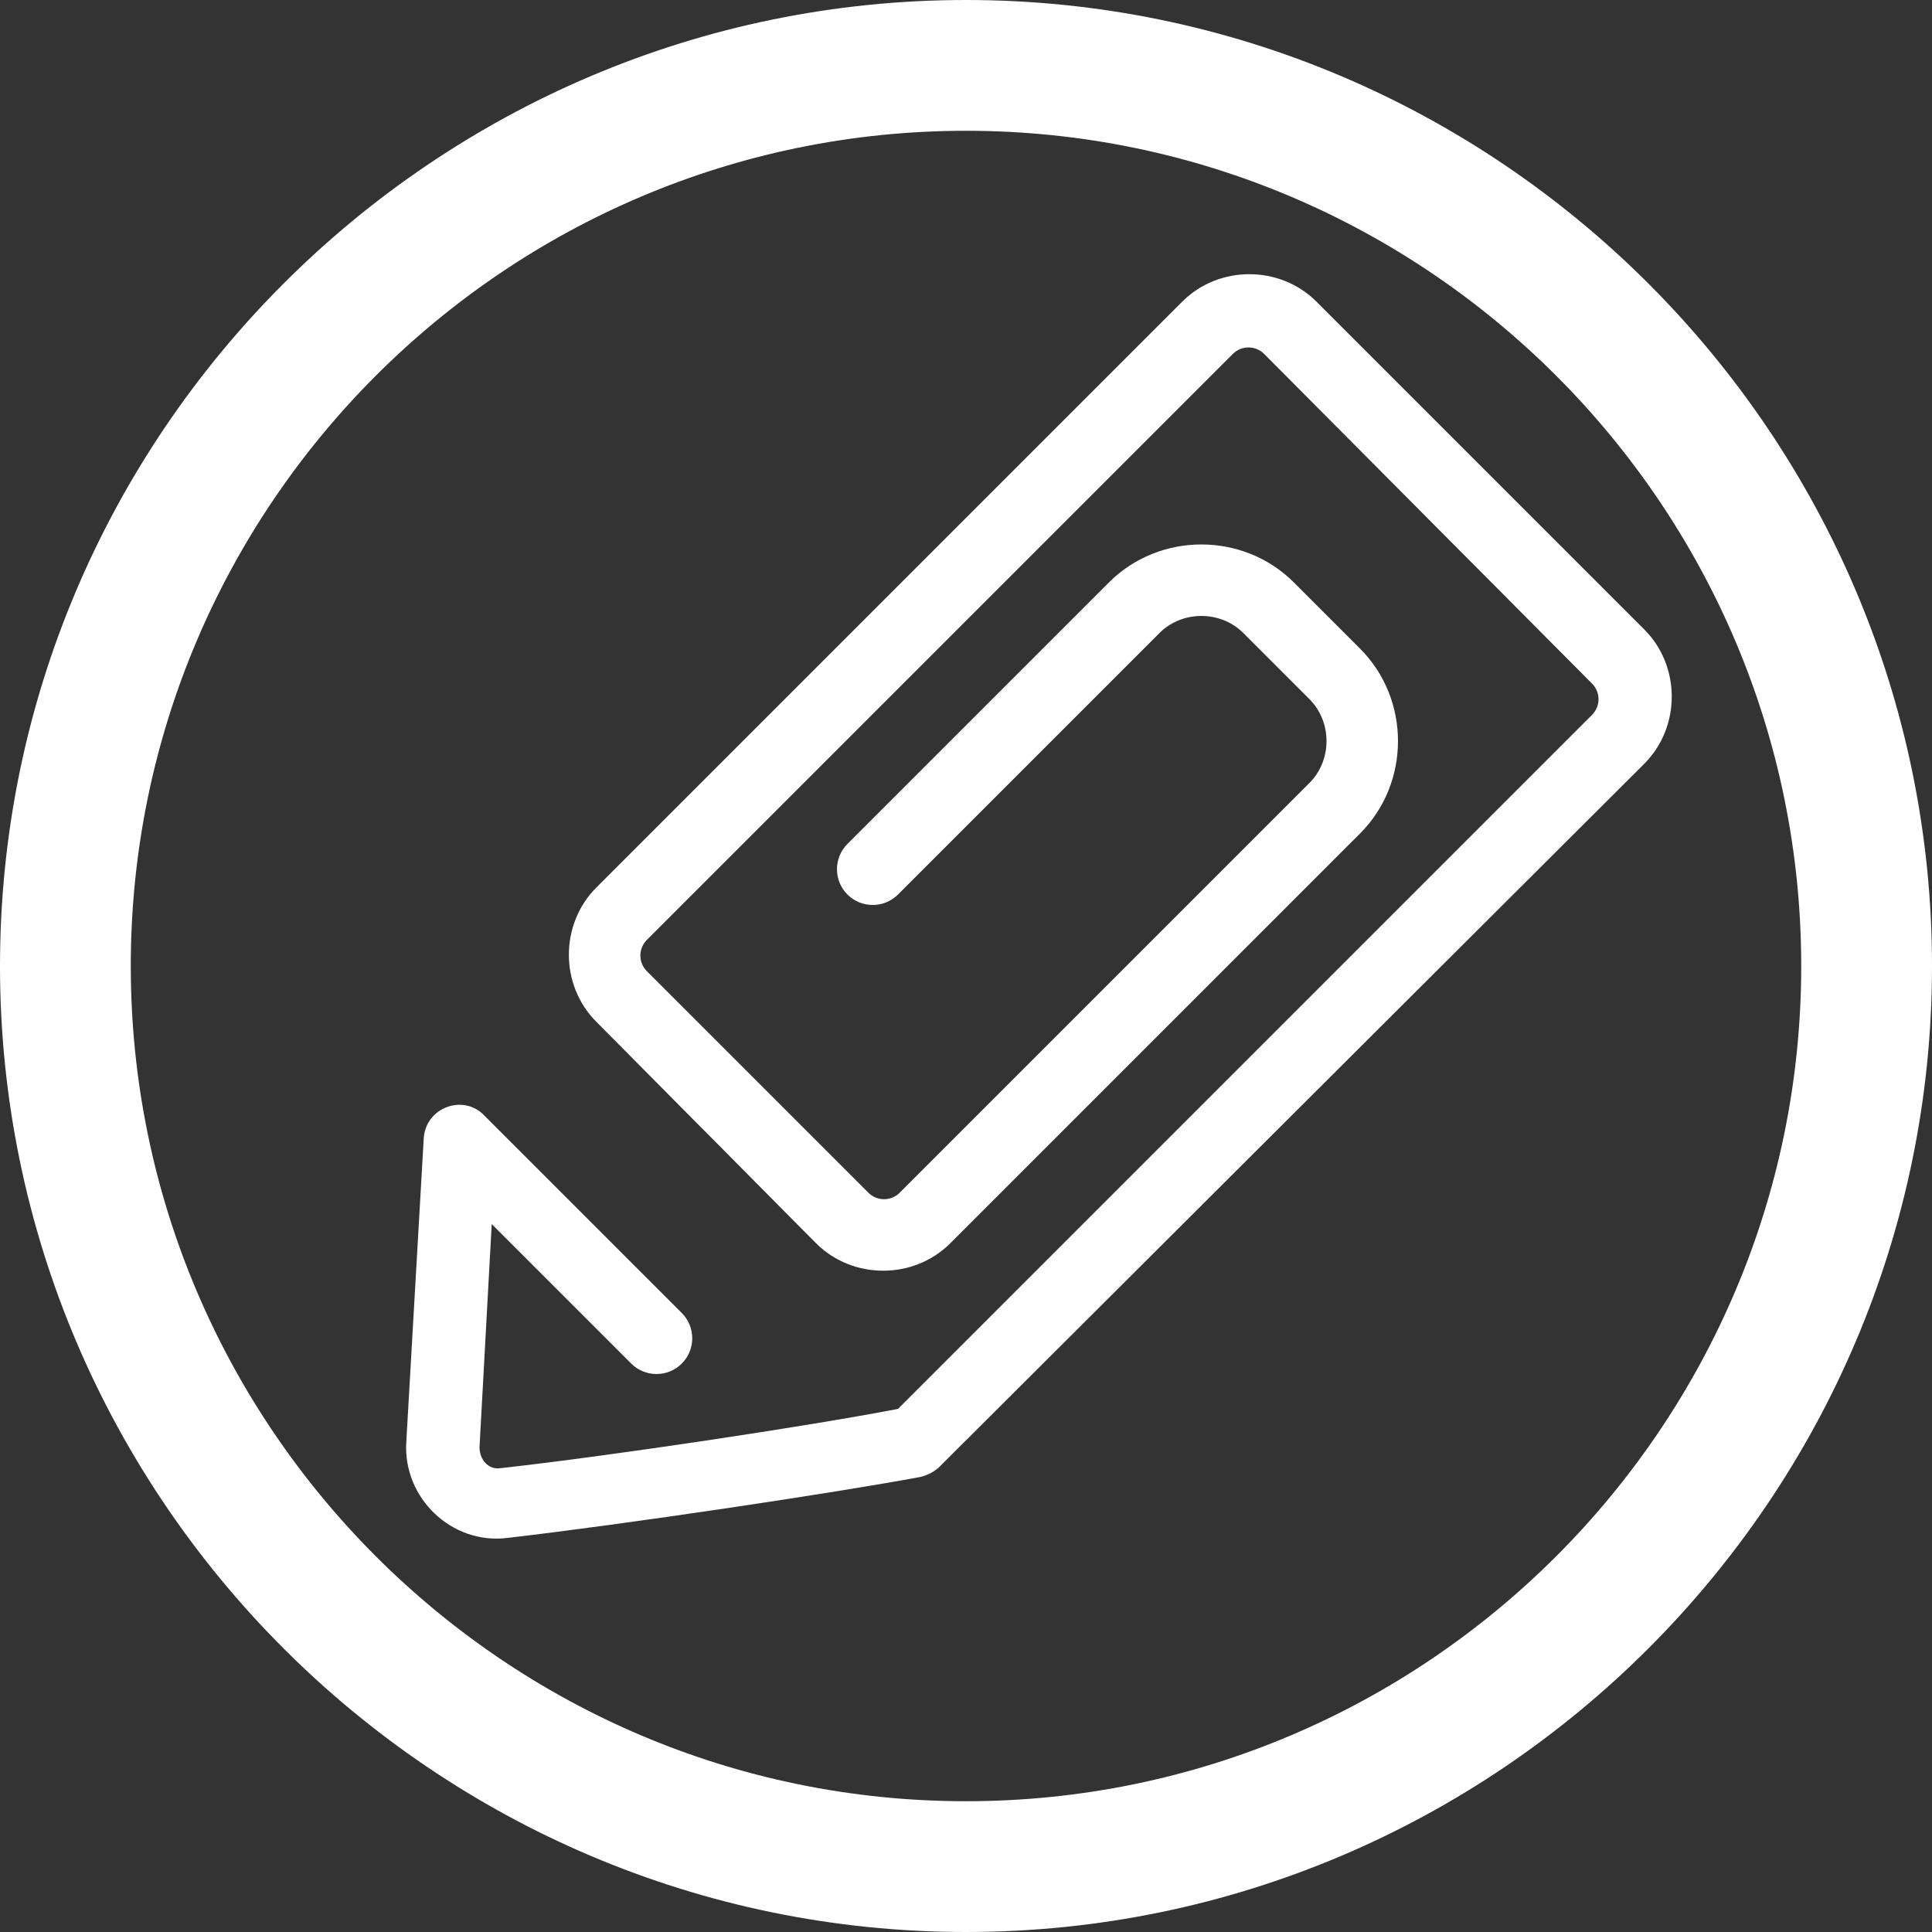 <?xml version="1.0" encoding="utf-8"?>
<!-- Generator: Adobe Illustrator 21.0.0, SVG Export Plug-In . SVG Version: 6.00 Build 0)  -->
<svg version="1.1" id="Capa_1" xmlns="http://www.w3.org/2000/svg" xmlns:xlink="http://www.w3.org/1999/xlink" x="0px" y="0px"
	 viewBox="0 0 110.8 110.8" style="enable-background:new 0 0 110.8 110.8;" xml:space="preserve">
<rect x="0" y="0" width="110.8" height="110.8" fill="#333333" stroke="none"/>
<style type="text/css">
	.st0{fill:#FFFFFF;}
</style>
<g>
	<g>
		<g>
			<path class="st0" d="M55.4,0C24.9,0,0,24.9,0,55.4s24.9,55.4,55.4,55.4s55.4-24.9,55.4-55.4S85.9,0,55.4,0z M55.4,103.3
				C29,103.3,7.5,81.8,7.5,55.4S29,7.5,55.4,7.5s47.9,21.5,47.9,47.9S81.8,103.3,55.4,103.3z"/>
		</g>
	</g>
	<path class="st0" d="M23.3,82.7l1-17.4c0.1-1.8,2.3-2.6,3.5-1.3l11.3,11.3c0.8,0.8,0.8,2.1,0,2.9c-0.8,0.8-2.1,0.8-2.9,0l-8-8
		l-0.7,12.8c0,0.7,0.5,1.3,1.2,1.2c6.3-0.7,17.6-2.4,22.8-3.4l39.8-39.8c0.5-0.5,0.5-1.3,0-1.8L72.5,20.3c-0.5-0.5-1.3-0.5-1.8,0
		L37.1,53.9c-0.5,0.5-0.5,1.3,0,1.8l12.7,12.7c0.5,0.5,1.3,0.5,1.8,0l23.5-23.5c1.3-1.3,1.3-3.5,0-4.8l-3.8-3.8
		c-1.3-1.3-3.5-1.3-4.8,0l-15,15c-0.8,0.8-2.1,0.8-2.9,0c-0.8-0.8-0.8-2.1,0-2.9l15-15c2.9-2.9,7.7-2.9,10.6,0l3.8,3.8
		c2.9,2.9,2.9,7.7,0,10.6L54.5,71.3c-2.1,2.1-5.6,2.1-7.7,0L34.2,58.6c-2.1-2.1-2.1-5.6,0-7.7l33.6-33.6c2.1-2.1,5.6-2.1,7.7,0
		l18.8,18.8c2.1,2.1,2.1,5.6,0,7.7L53.9,84.1c-0.3,0.3-0.7,0.5-1.1,0.6C48,85.6,36,87.4,29.1,88.2C25.9,88.6,23.1,85.9,23.3,82.7z"
		/>
</g>
</svg>
